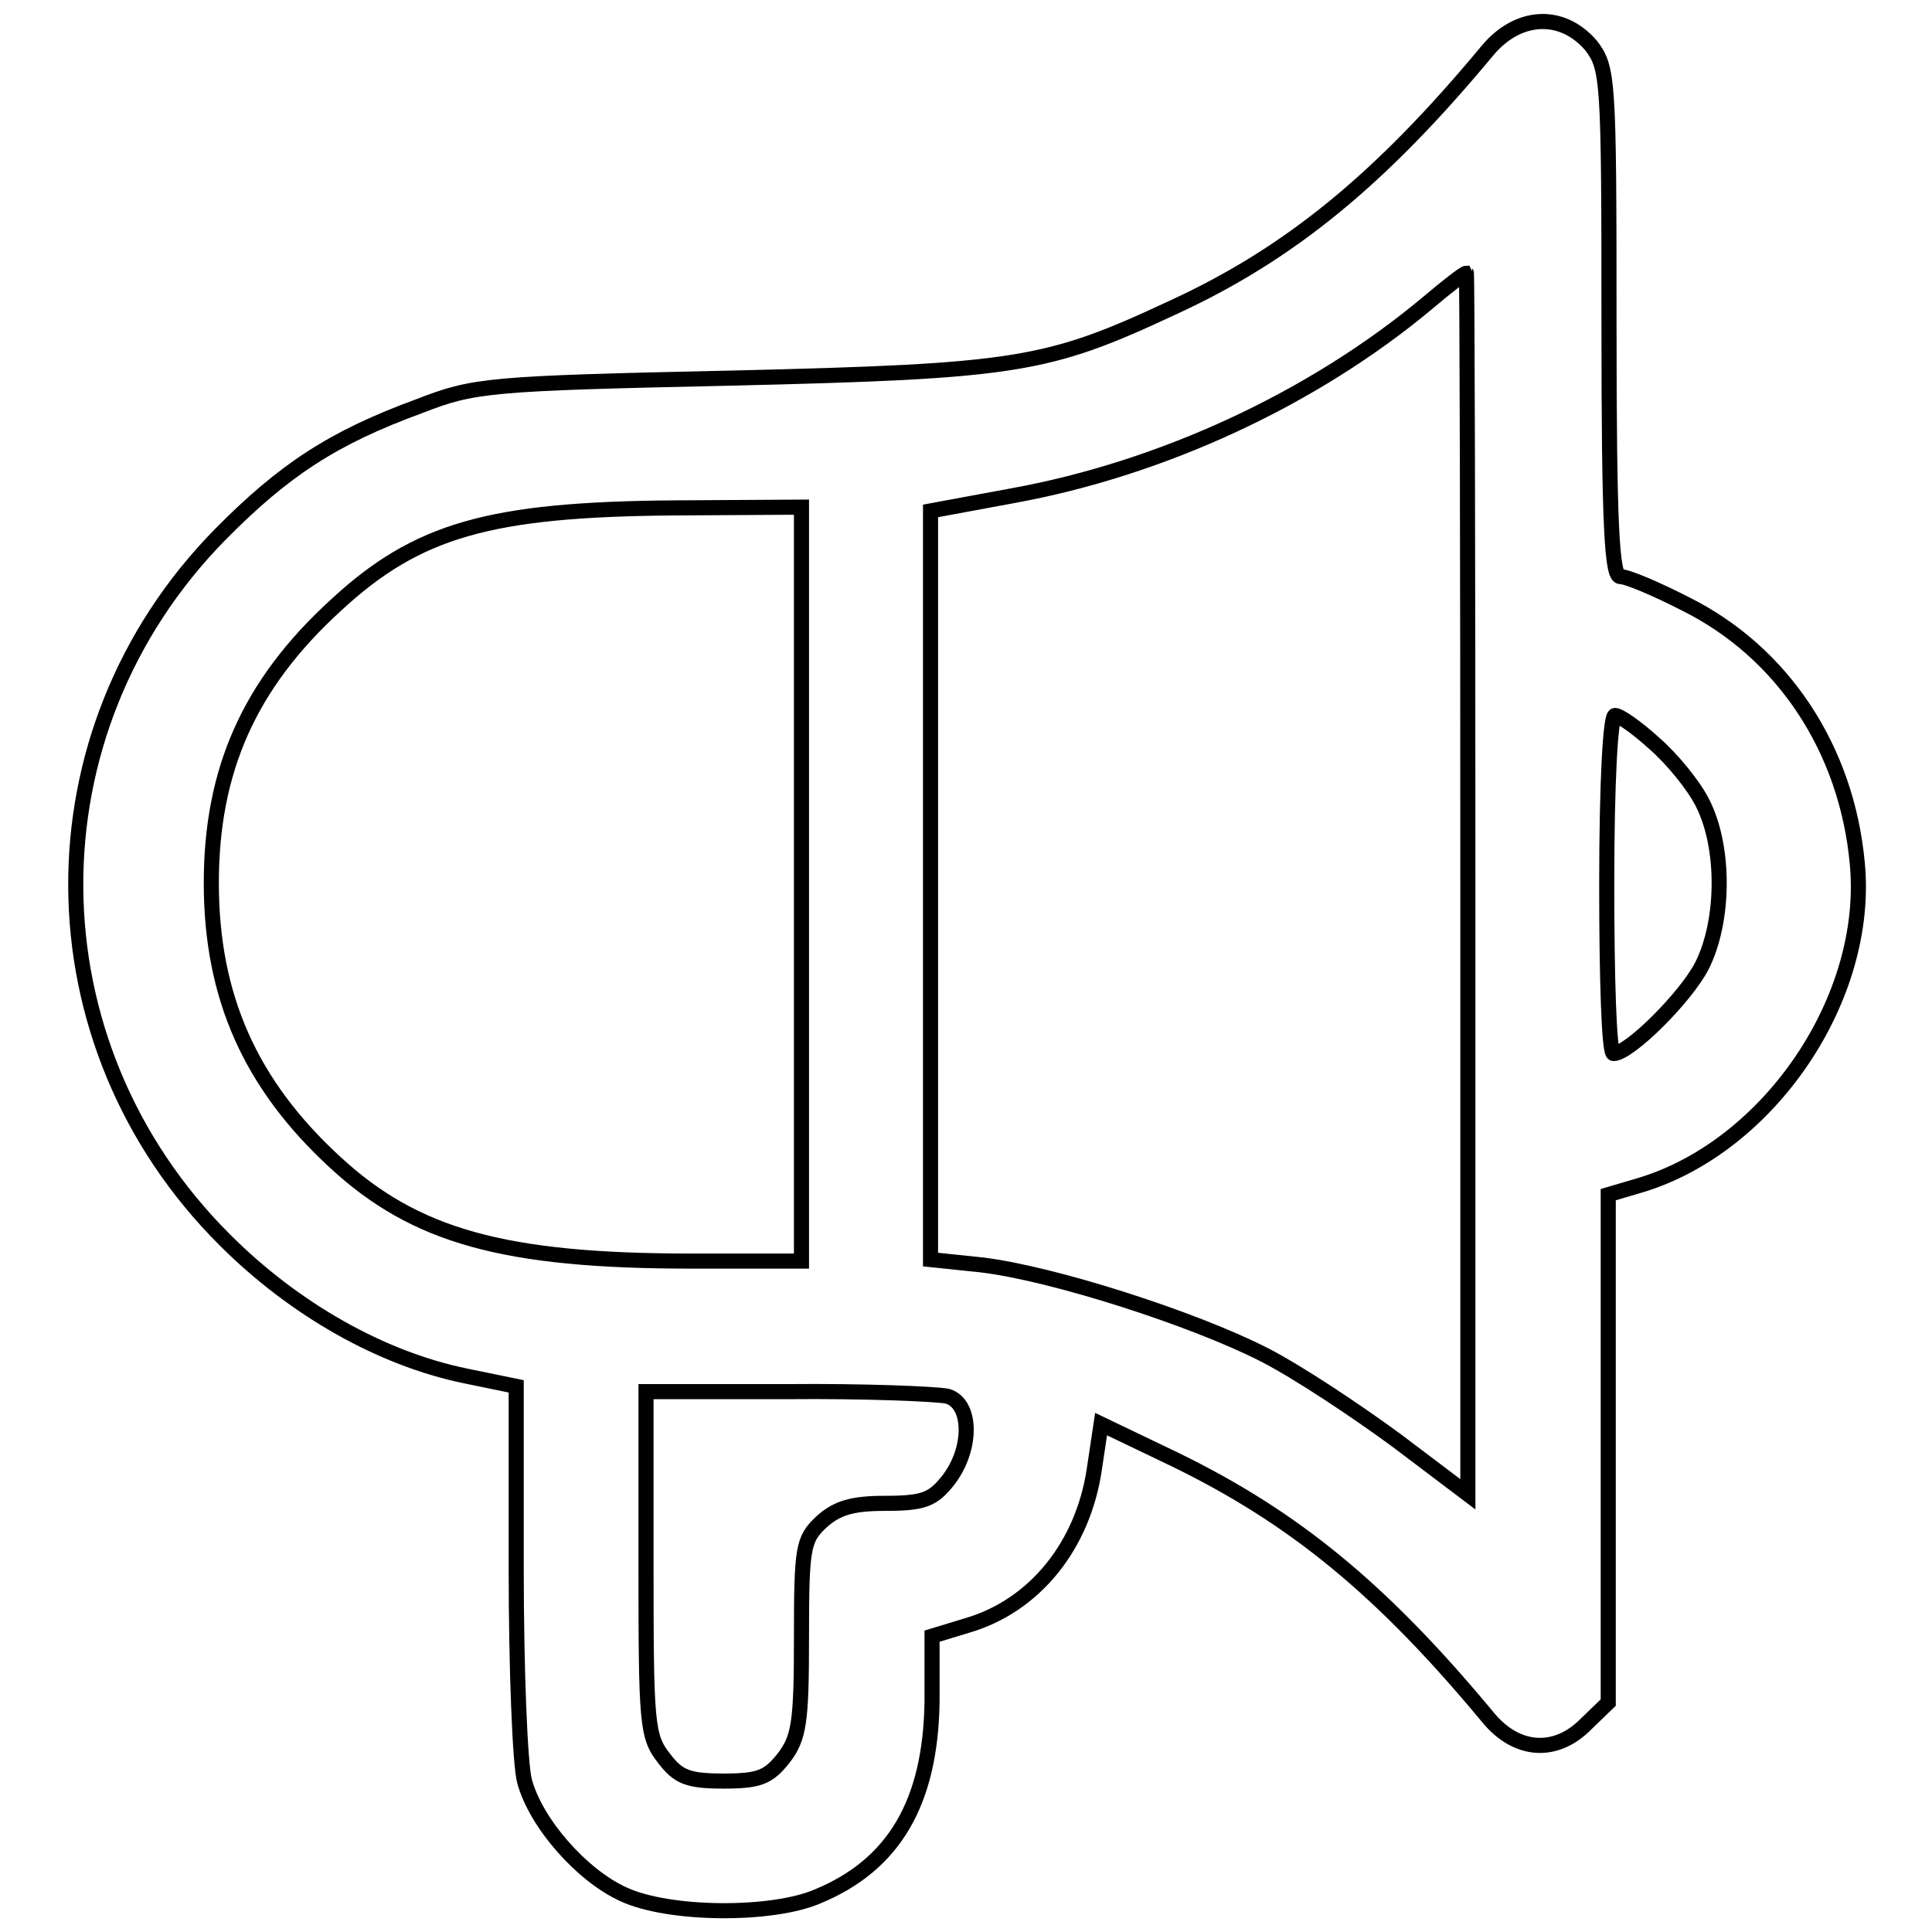 <?xml version="1.0" encoding="utf-8"?>
<!-- Svg Vector Icons : http://www.onlinewebfonts.com/icon -->
<!DOCTYPE svg PUBLIC "-//W3C//DTD SVG 1.1//EN" "http://www.w3.org/Graphics/SVG/1.1/DTD/svg11.dtd">
<svg version="1.1" xmlns="http://www.w3.org/2000/svg" xmlns:xlink="http://www.w3.org/1999/xlink" x="0px" y="0px" viewBox="0 0 256 256" enable-background="new 0 0 256 256" xml:space="preserve">
<g><g><g><path stroke-width="2" fill-opacity="0" stroke="#000000"  d="M197.1,6.7c-14.2,17.1-26.3,27-41.8,34.1c-16.5,7.7-20.5,8.4-58.3,9.3c-32.3,0.7-34.2,0.9-41.4,3.7c-11.5,4.2-18,8.5-26.4,17c-25.8,26.2-25.5,67.5,0.6,93.5c9.2,9.2,20.7,15.7,31.8,18l6.8,1.4v24.2c0,13.2,0.5,25.9,1.1,28.1c1.5,5.6,7.6,12.5,13.1,15c6,2.8,19.6,2.9,25.7,0.3c10.2-4.2,15-12.5,15.2-25.8v-8.7l4.6-1.4c9-2.6,15.4-10.6,16.9-20.7l0.9-6l9.8,4.7c15.8,7.7,27.4,17.2,41.5,34.2c3.8,4.6,9,4.9,13,0.8l2.9-2.8V192v-33.7l4.4-1.3c17-5.2,30.3-24.8,28.6-42.6c-1.4-15.2-9.9-28-22.8-34.4c-3.9-2-7.7-3.6-8.6-3.6c-1.1,0-1.5-6.3-1.5-33.7c0-32.4-0.1-33.7-2.4-36.7C206.9,1.5,201.1,1.9,197.1,6.7z M194.5,117.1V198l-9.4-7.1c-5.3-3.9-13.1-9.1-17.6-11.4c-9.4-4.8-28.1-10.8-37.5-11.9l-6.7-0.7v-49.6V67.7l10.8-2c19.9-3.6,39.9-12.9,55-25.5c2.6-2.2,4.9-4,5.2-4C194.4,36.3,194.5,72.7,194.5,117.1z M106.2,117.2v49.9H91.6c-24.8,0-36.6-3.3-47.2-13.1c-11.2-10.3-16.4-21.9-16.4-37c0-14.9,5-26.3,16.5-36.8c10.8-10,20.4-12.7,44.8-12.9l16.9-0.1V117.2L106.2,117.2z M219.2,98.5c2.3,2,5.2,5.5,6.4,7.9c3,5.9,2.9,15.7-0.1,21.6c-2.1,4.1-9.6,11.6-11.7,11.6c-0.6,0-0.9-10.1-0.9-22.4c0-13.7,0.5-22.4,1.1-22.4C214.6,94.8,216.9,96.4,219.2,98.5z M125.5,185c3.3,0.9,3.4,7,0.1,11.2c-2,2.5-3.2,3-8.3,3c-4.4,0-6.4,0.6-8.5,2.5c-2.4,2.3-2.6,3.3-2.6,15.3c0,11.2-0.3,13.3-2.4,16c-2,2.5-3.2,3-7.9,3s-6-0.5-7.9-3c-2.3-2.9-2.4-4.6-2.4-25.8v-22.8h18.7C114.4,184.3,124,184.7,125.5,185z"/></g></g></g>
</svg>